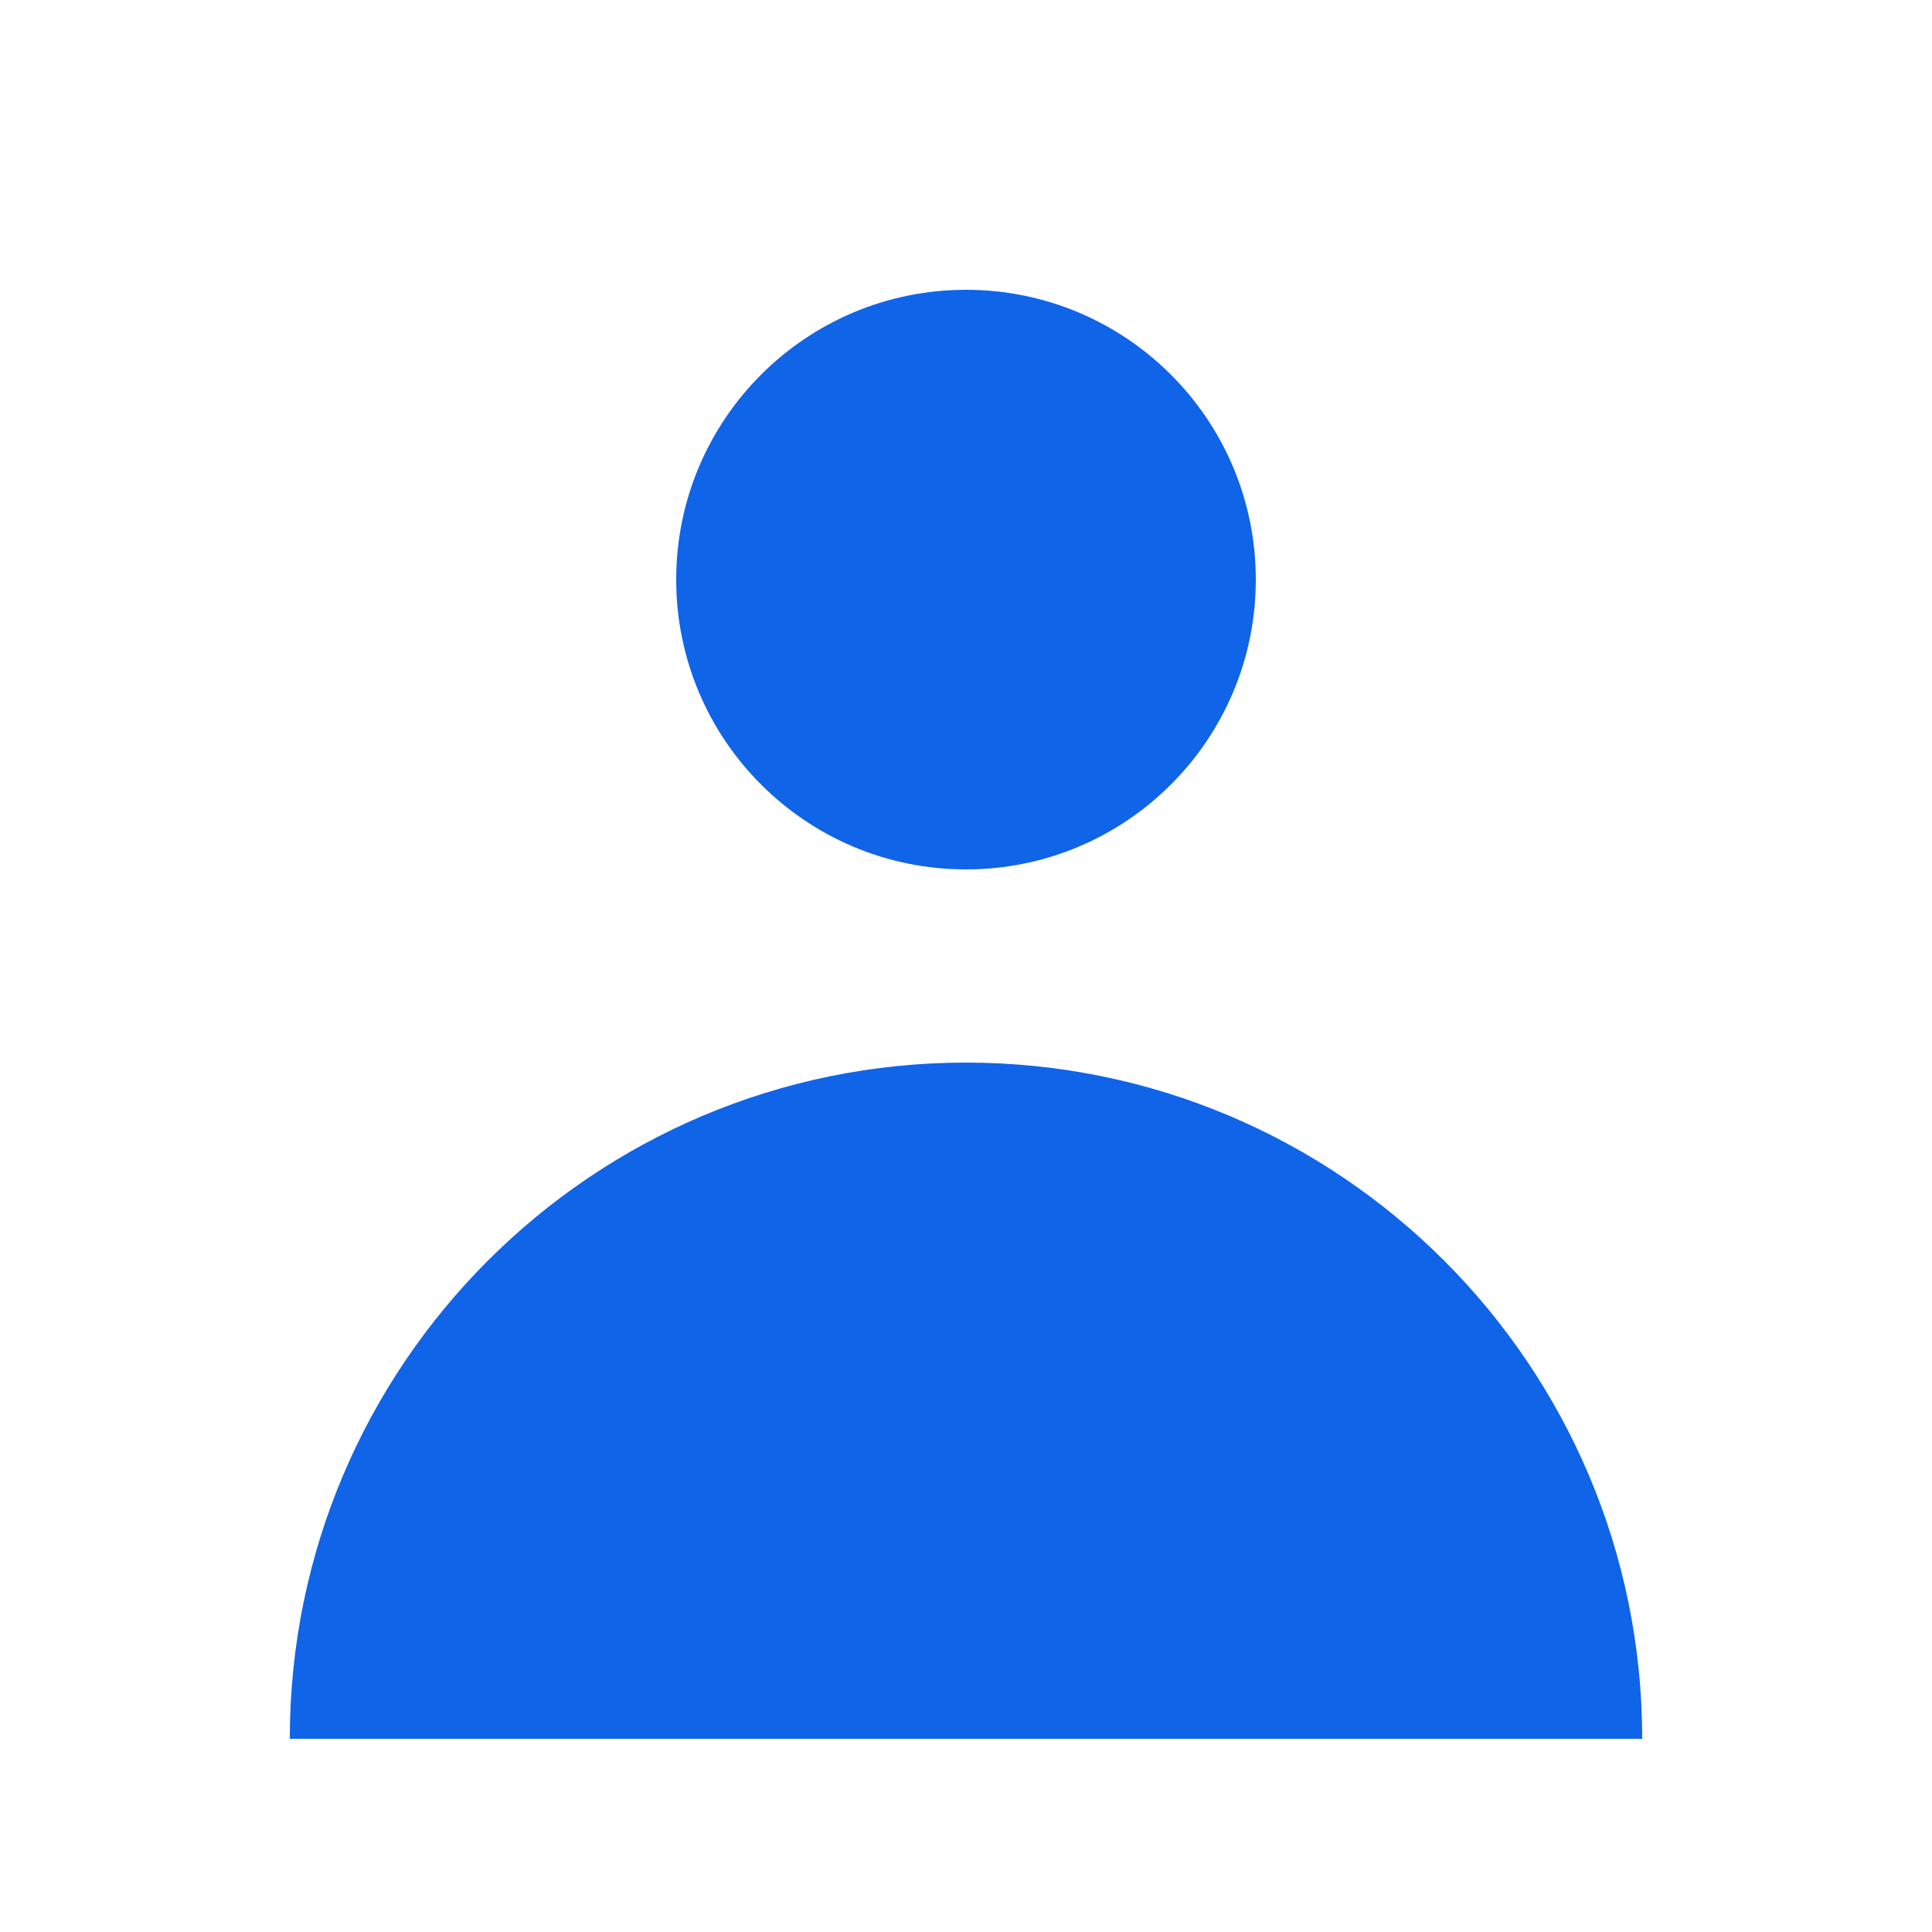 <svg width="72" height="72" viewBox="0 0 72 72" fill="none" xmlns="http://www.w3.org/2000/svg">
<path d="M36 32.4C41.965 32.4 46.8 27.565 46.8 21.6C46.8 15.635 41.965 10.8 36 10.8C30.035 10.8 25.2 15.635 25.2 21.6C25.2 27.565 30.035 32.4 36 32.4Z" fill="#1064E8"/>
<path d="M10.8 64.8C10.8 50.883 22.082 39.6 36 39.6C49.918 39.6 61.2 50.883 61.2 64.8H10.8Z" fill="#1064E8"/>
</svg>
